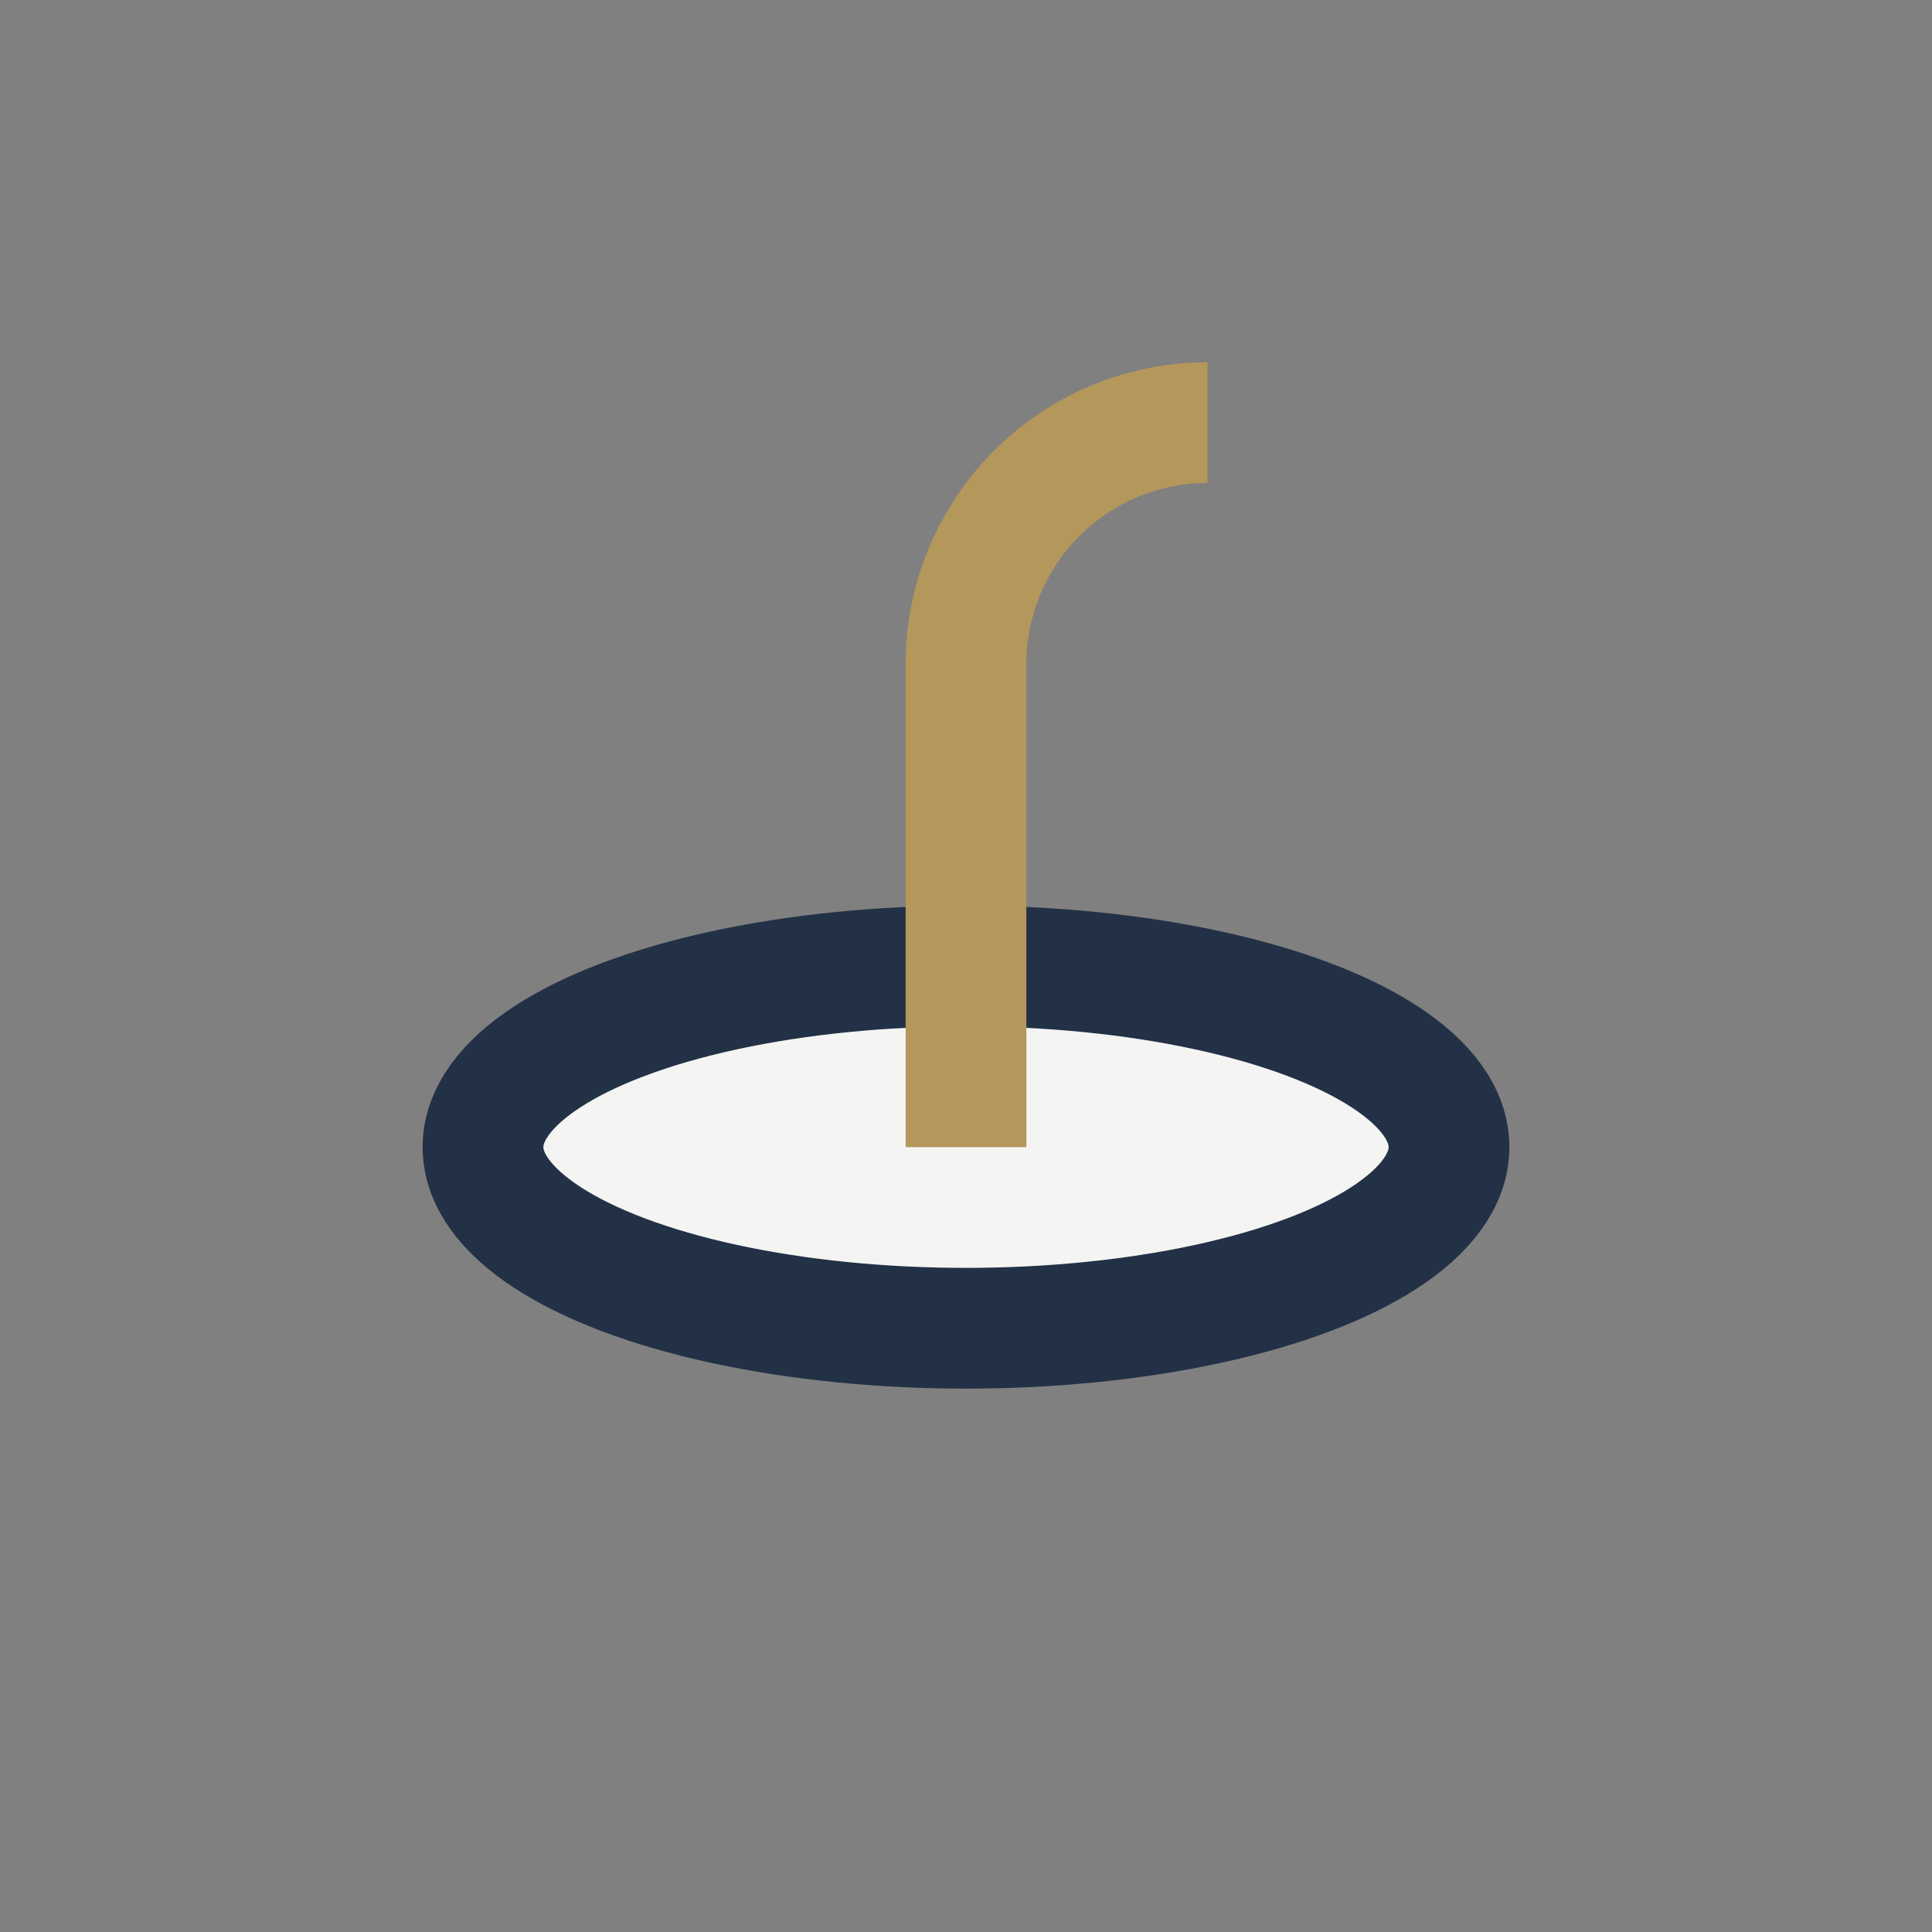 <?xml version="1.0" encoding="UTF-8"?>
<svg xmlns="http://www.w3.org/2000/svg" width="32" height="32" viewBox="0 0 32 32"><rect x="0" y="0" width="32" height="32" fill="#808080" stroke="none"/><ellipse cx="16" cy="19" rx="8" ry="3" fill="#F4F4F2" stroke="#223146" stroke-width="2"/><path d="M16 19v-8A4 4 0 0 1 20 7" stroke="#B4975A" stroke-width="2" fill="none"/></svg>